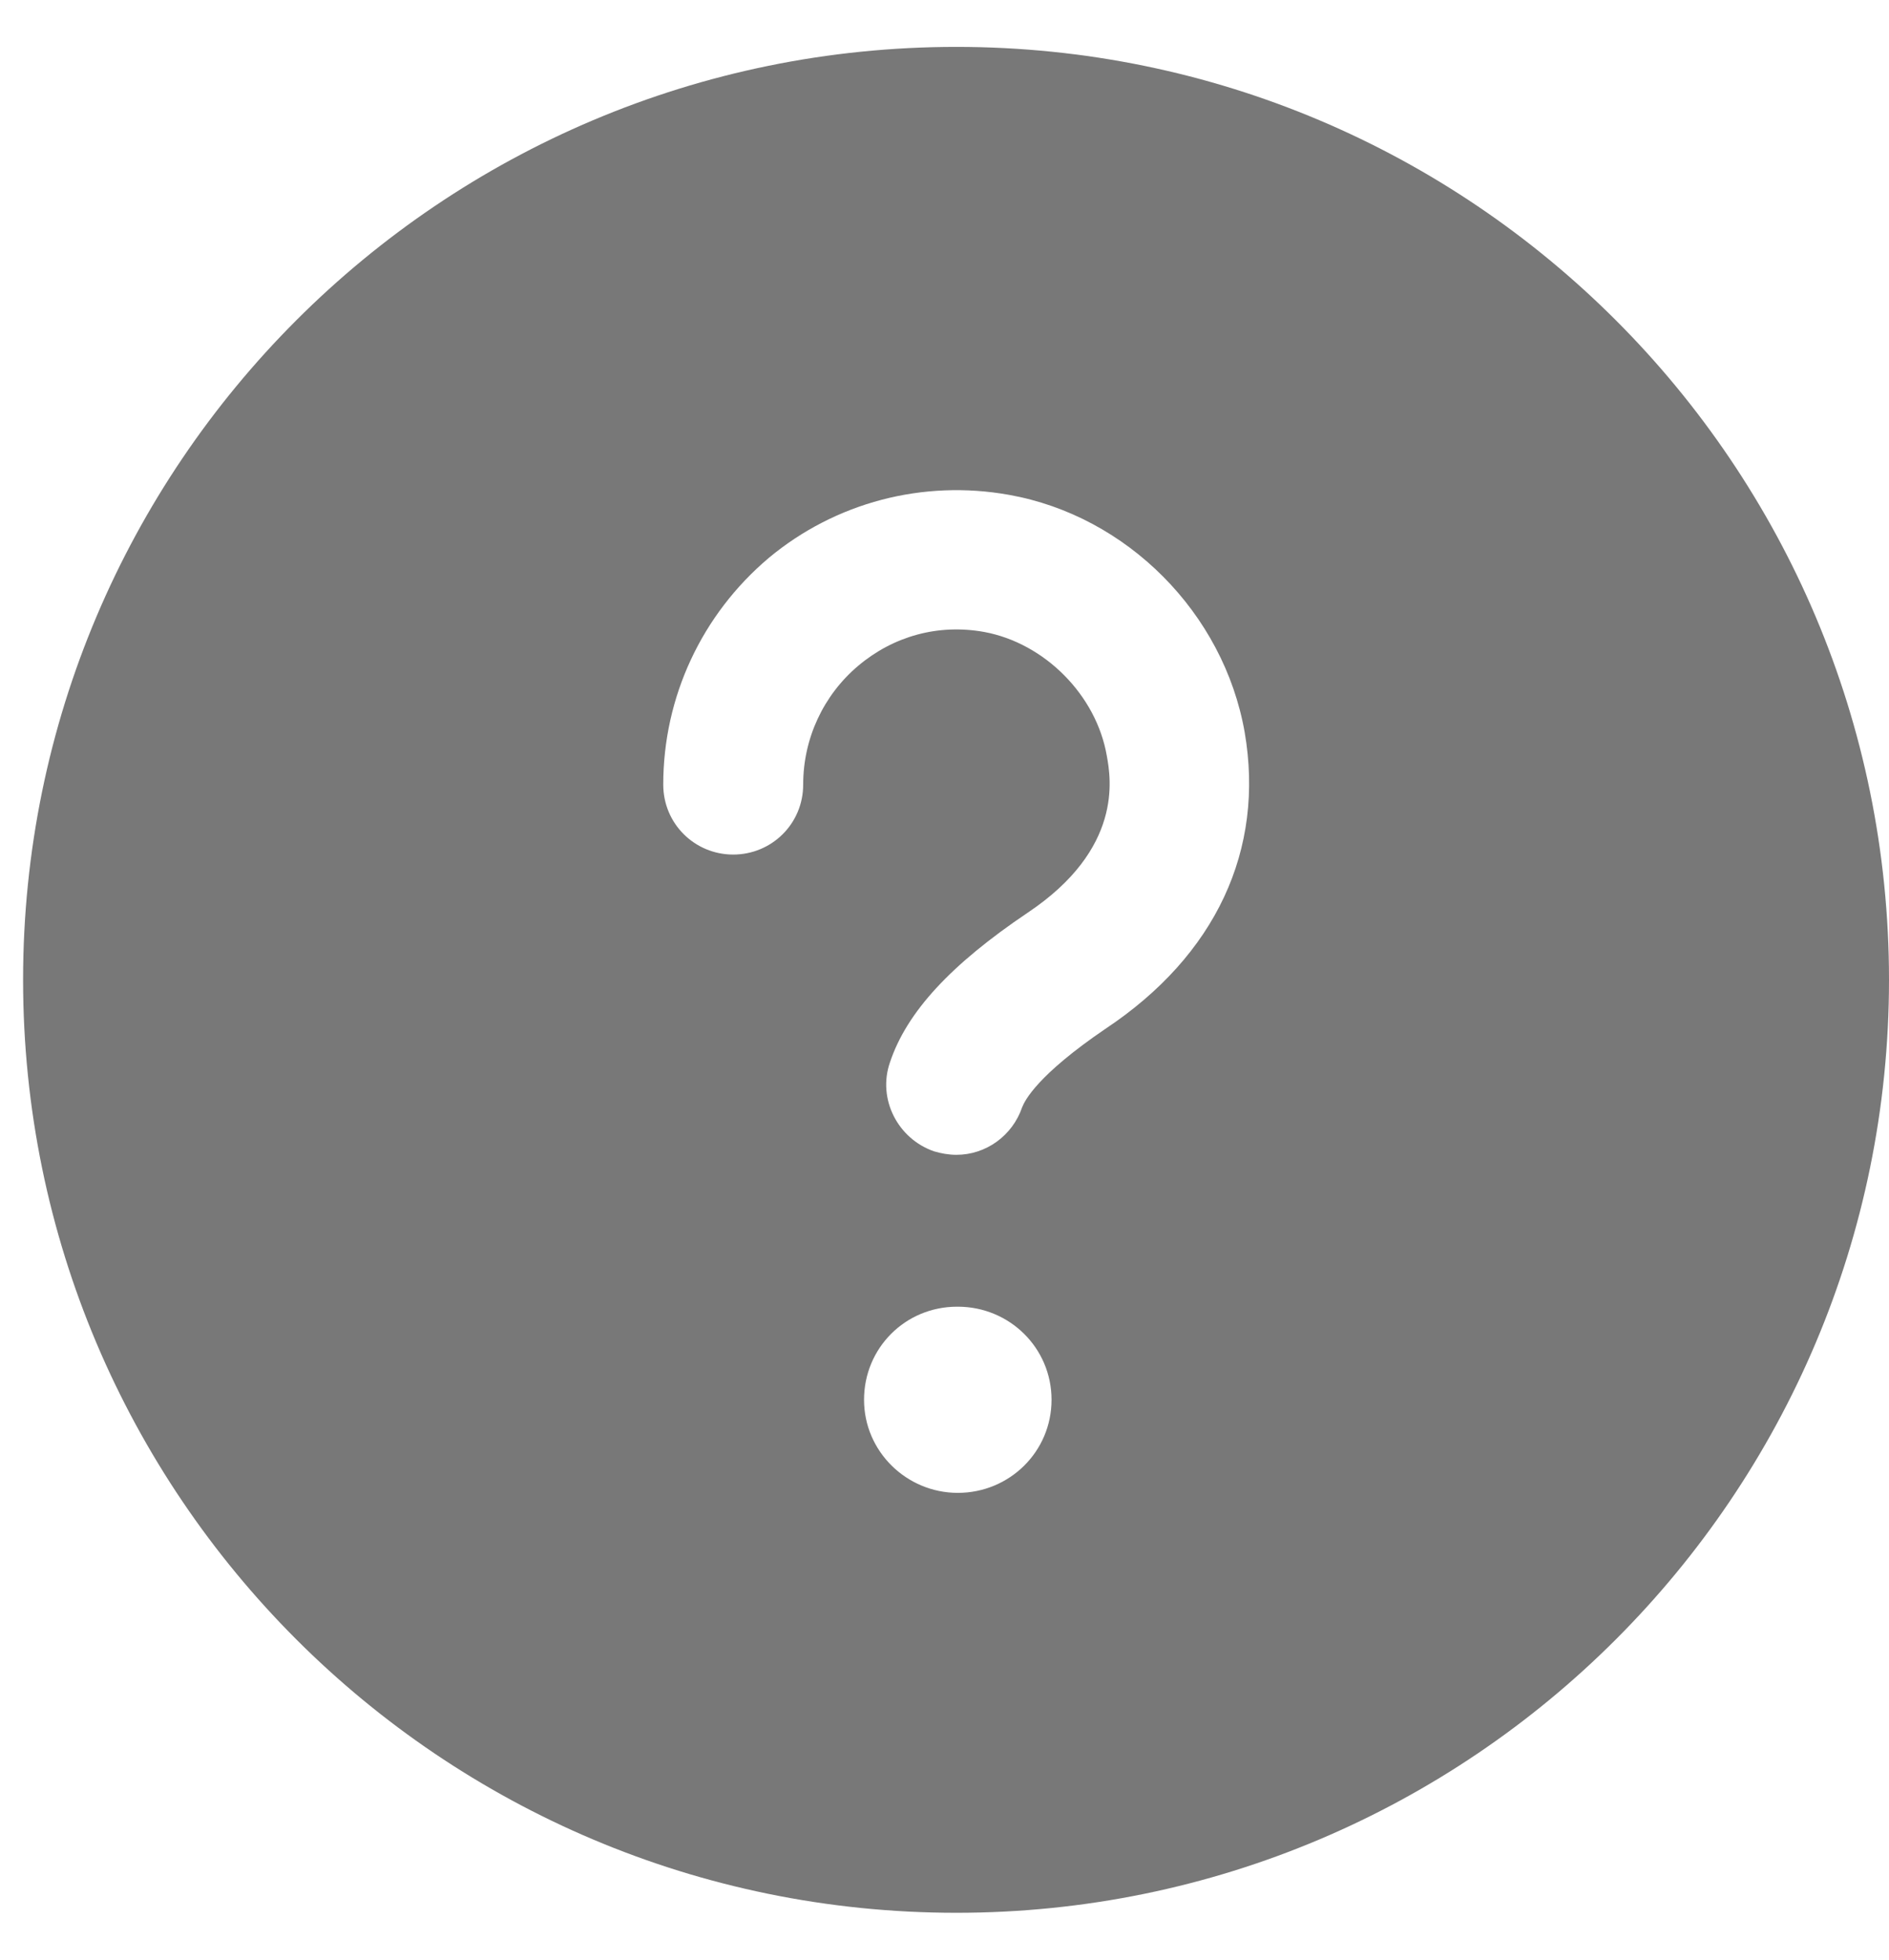 <?xml version="1.0"?>
<svg width="27" height="28" xmlns="http://www.w3.org/2000/svg" xmlns:svg="http://www.w3.org/2000/svg">
 <g class="layer">
  <title>Layer 1</title>
  <path d="m13.67,0.67c-7.37,0 -13.34,5.97 -13.34,13.33c0,7.36 5.97,13.33 13.34,13.33c7.36,0 13.33,-5.97 13.33,-13.33c0,-7.36 -5.97,-13.33 -13.33,-13.33zm0.02,20.66c-0.73,0 -1.34,-0.59 -1.34,-1.33c0,-0.74 0.59,-1.33 1.33,-1.33l0.01,0c0.74,0 1.34,0.59 1.34,1.33c0,0.74 -0.6,1.33 -1.34,1.33zm2.11,-6.63c-0.97,0.66 -1.15,1.02 -1.19,1.12c-0.14,0.41 -0.52,0.68 -0.94,0.68c-0.11,0 -0.22,-0.02 -0.32,-0.05c-0.52,-0.18 -0.81,-0.75 -0.63,-1.27c0.24,-0.72 0.87,-1.4 1.97,-2.14c1.36,-0.91 1.19,-1.91 1.13,-2.24c-0.15,-0.87 -0.89,-1.61 -1.75,-1.77c-0.66,-0.12 -1.3,0.06 -1.8,0.48c-0.5,0.42 -0.79,1.04 -0.79,1.7c0,0.56 -0.45,1 -1,1c-0.55,0 -1,-0.44 -1,-1c0,-1.25 0.55,-2.43 1.51,-3.24c0.95,-0.79 2.2,-1.12 3.43,-0.9c1.69,0.3 3.07,1.69 3.37,3.39c0.29,1.68 -0.41,3.19 -1.99,4.24z" fill="#787878" id="svg_1"/>
 </g>
</svg>